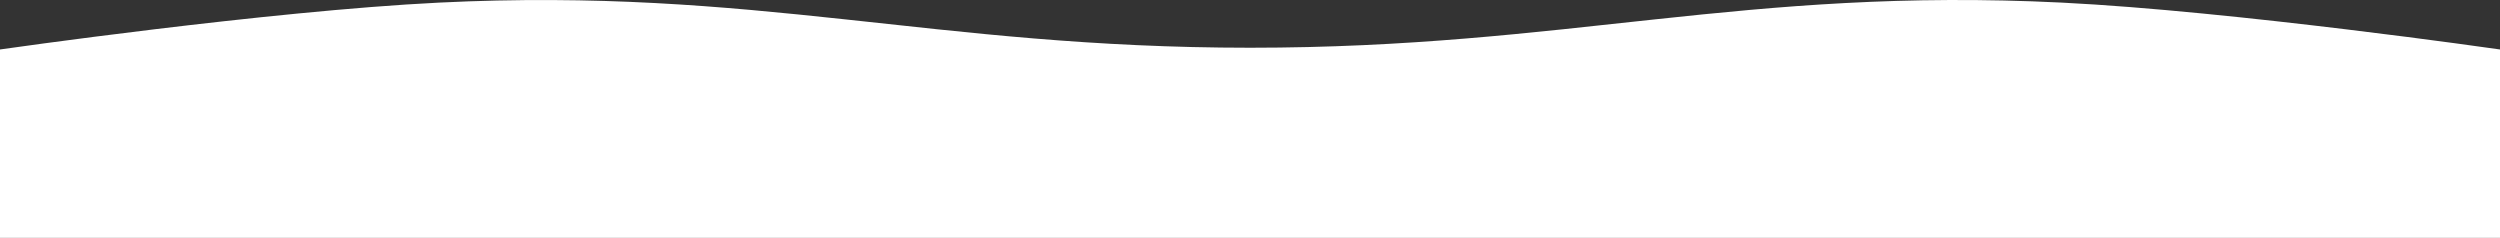 <?xml version="1.0" encoding="UTF-8"?> <svg xmlns="http://www.w3.org/2000/svg" width="1440" height="137" viewBox="0 0 1440 137" fill="none"><rect x="0" y="0" width="1440" height="137" fill="#333333" stroke="none"/> <path d="M1440 136.996H0V28.496C0 28.496 153.757 6.394 253 1.496C435.435 -7.508 537.343 27.485 720 27.496C902.852 27.507 1004.87 -7.566 1187.5 1.496C1286.55 6.411 1440 28.496 1440 28.496V136.996Z" fill="white"></path> </svg> 